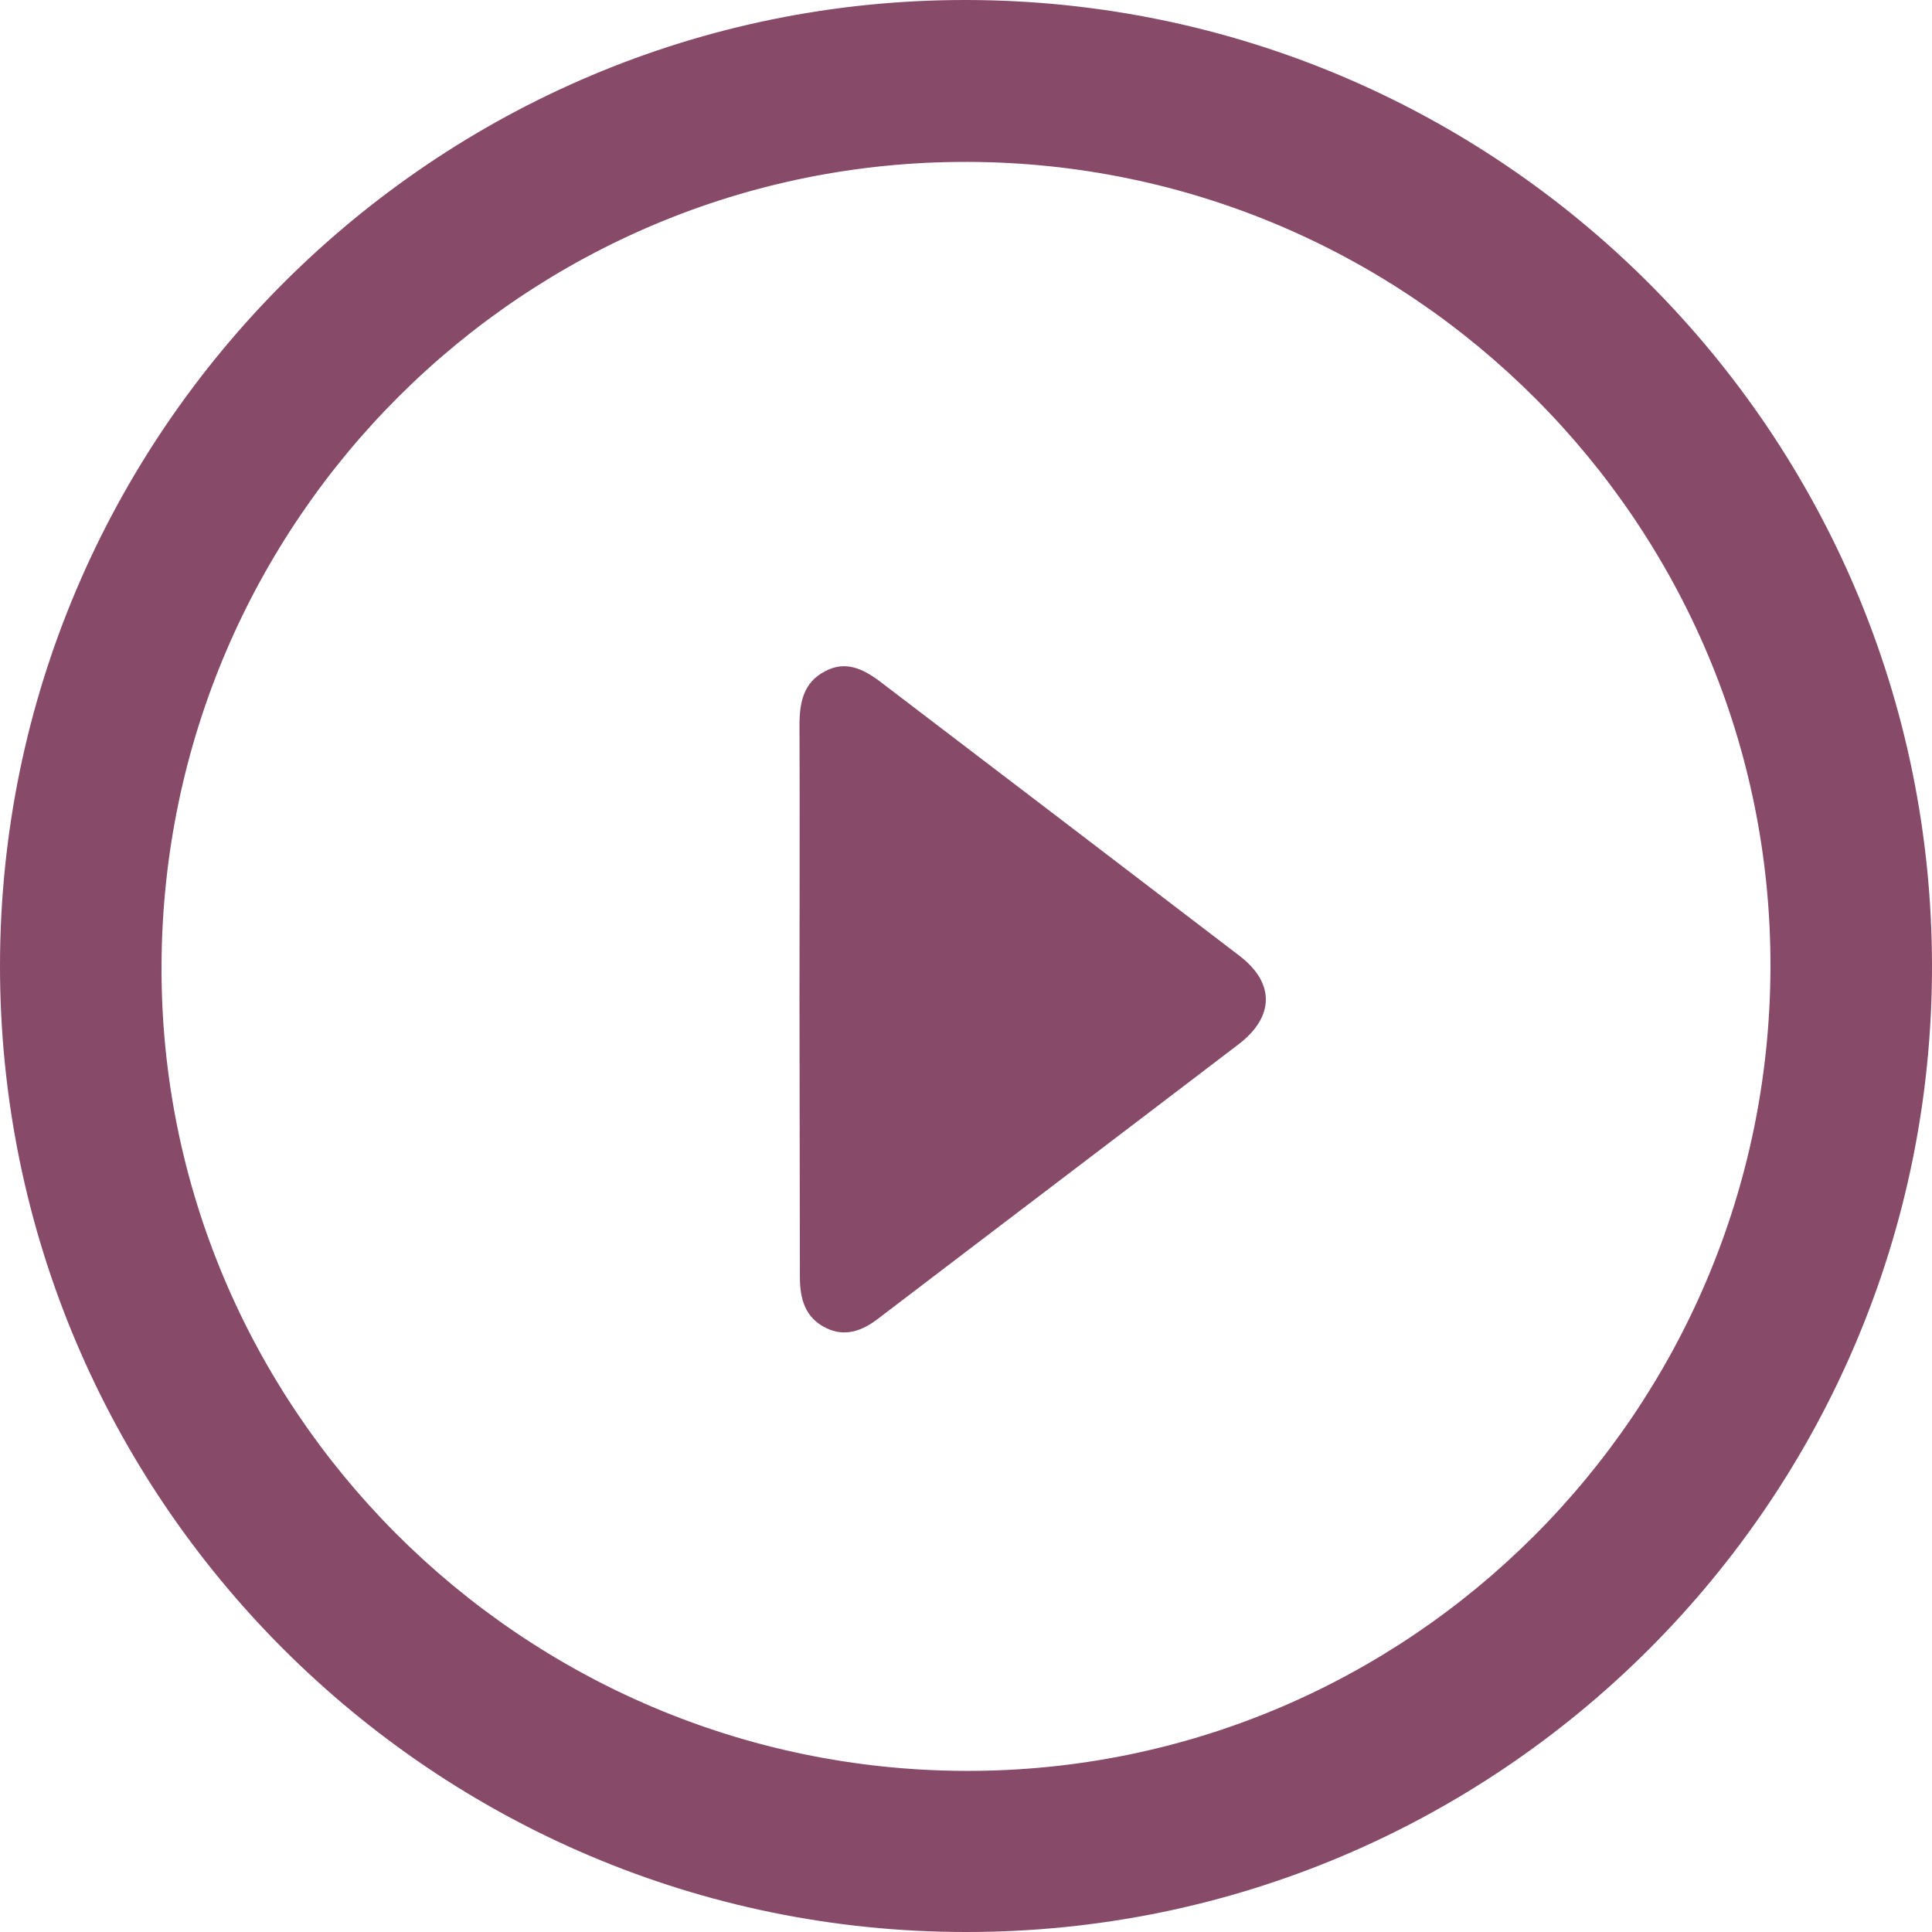 <svg width="64" height="64" viewBox="0 0 64 64" fill="none" xmlns="http://www.w3.org/2000/svg">
<path d="M32 64C14.338 64 -0.013 49.639 8.80776e-06 31.981C0.013 14.322 14.403 -0.039 32.039 7.90576e-05C49.688 0.039 63.987 14.348 64 31.994C64.013 49.665 49.662 64.013 32 64ZM31.987 58.663C46.662 58.702 58.61 46.77 58.649 32.045C58.688 17.373 46.753 5.402 32.052 5.363C17.377 5.324 5.429 17.217 5.351 31.942C5.273 46.627 17.247 58.624 31.987 58.663Z" fill="#874B69"/>
<path d="M26.484 33.121C26.484 30.087 26.497 27.053 26.484 24.018C26.484 23.266 26.618 22.616 27.311 22.247C28.004 21.864 28.6 22.157 29.171 22.591C33.135 25.612 37.098 28.633 41.05 31.655C42.241 32.56 42.217 33.682 41.038 34.587C37.062 37.621 33.074 40.642 29.098 43.676C28.551 44.097 27.98 44.301 27.348 43.983C26.679 43.651 26.497 43.039 26.497 42.3C26.497 39.227 26.484 36.181 26.484 33.121Z" fill="#874B69"/>
</svg>
